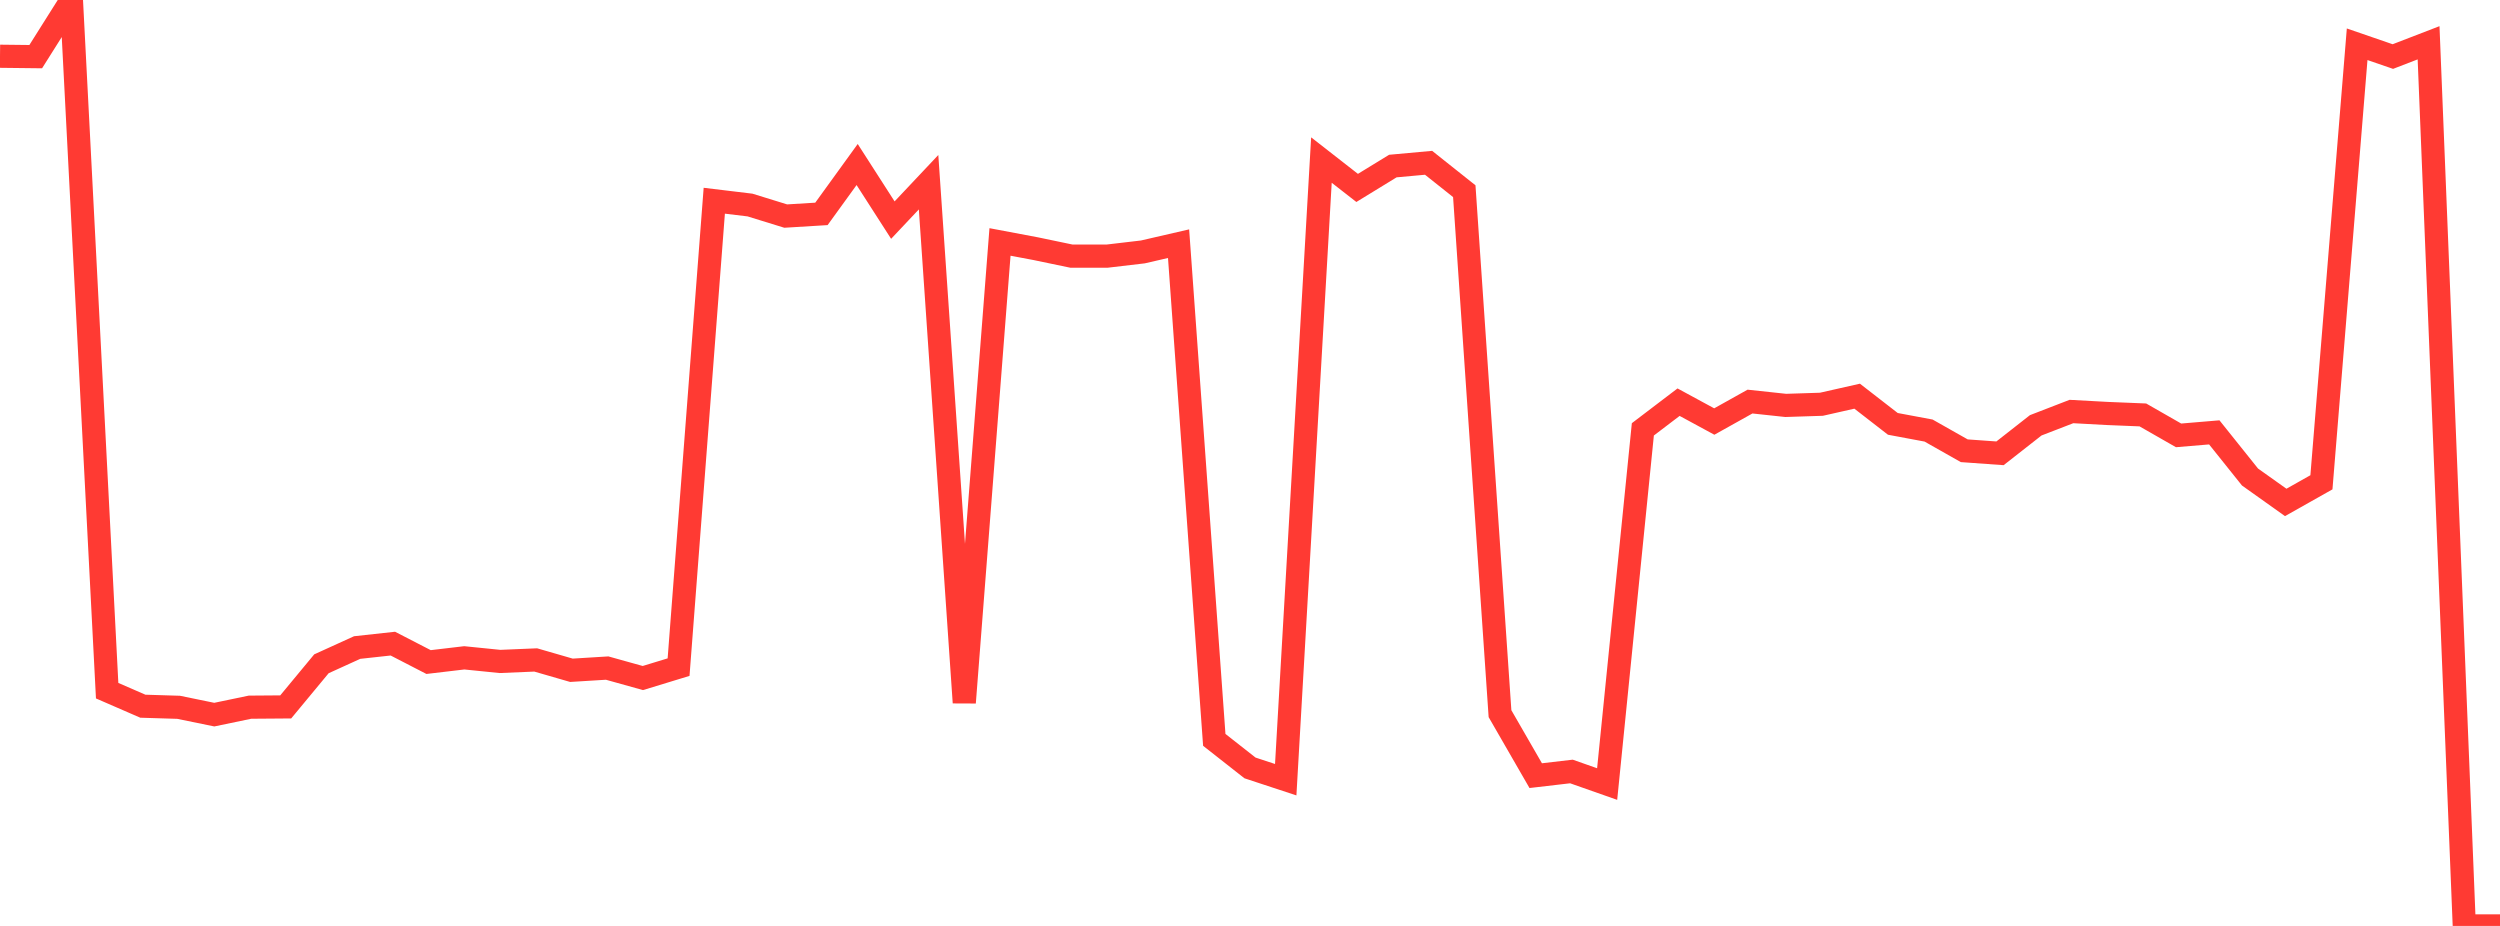 <?xml version="1.0" standalone="no"?>
<!DOCTYPE svg PUBLIC "-//W3C//DTD SVG 1.1//EN" "http://www.w3.org/Graphics/SVG/1.1/DTD/svg11.dtd">

<svg width="135" height="50" viewBox="0 0 135 50" preserveAspectRatio="none" 
  xmlns="http://www.w3.org/2000/svg"
  xmlns:xlink="http://www.w3.org/1999/xlink">


<polyline points="0.0, 3.037 1.929, 3.059 3.857, 0.0 5.786, 37.297 7.714, 38.135 9.643, 38.194 11.571, 38.59 13.5, 38.188 15.429, 38.173 17.357, 35.845 19.286, 34.967 21.214, 34.756 23.143, 35.751 25.071, 35.523 27.0, 35.718 28.929, 35.637 30.857, 36.195 32.786, 36.076 34.714, 36.614 36.643, 36.025 38.571, 10.839 40.5, 11.072 42.429, 11.668 44.357, 11.55 46.286, 8.884 48.214, 11.886 50.143, 9.839 52.071, 37.942 54.0, 13.065 55.929, 13.429 57.857, 13.831 59.786, 13.831 61.714, 13.604 63.643, 13.159 65.571, 39.953 67.5, 41.468 69.429, 42.104 71.357, 8.643 73.286, 10.148 75.214, 8.967 77.143, 8.791 79.071, 10.324 81.0, 38.538 82.929, 41.885 84.857, 41.66 86.786, 42.339 88.714, 23.185 90.643, 21.717 92.571, 22.763 94.5, 21.685 96.429, 21.892 98.357, 21.83 100.286, 21.394 102.214, 22.889 104.143, 23.25 106.071, 24.341 108.0, 24.479 109.929, 22.967 111.857, 22.222 113.786, 22.327 115.714, 22.406 117.643, 23.51 119.571, 23.348 121.5, 25.759 123.429, 27.131 125.357, 26.044 127.286, 2.39 129.214, 3.054 131.143, 2.31 133.071, 50.0 135.0, 50.0" fill="none" stroke="#ff3a33" stroke-width="1.25"/>

</svg>